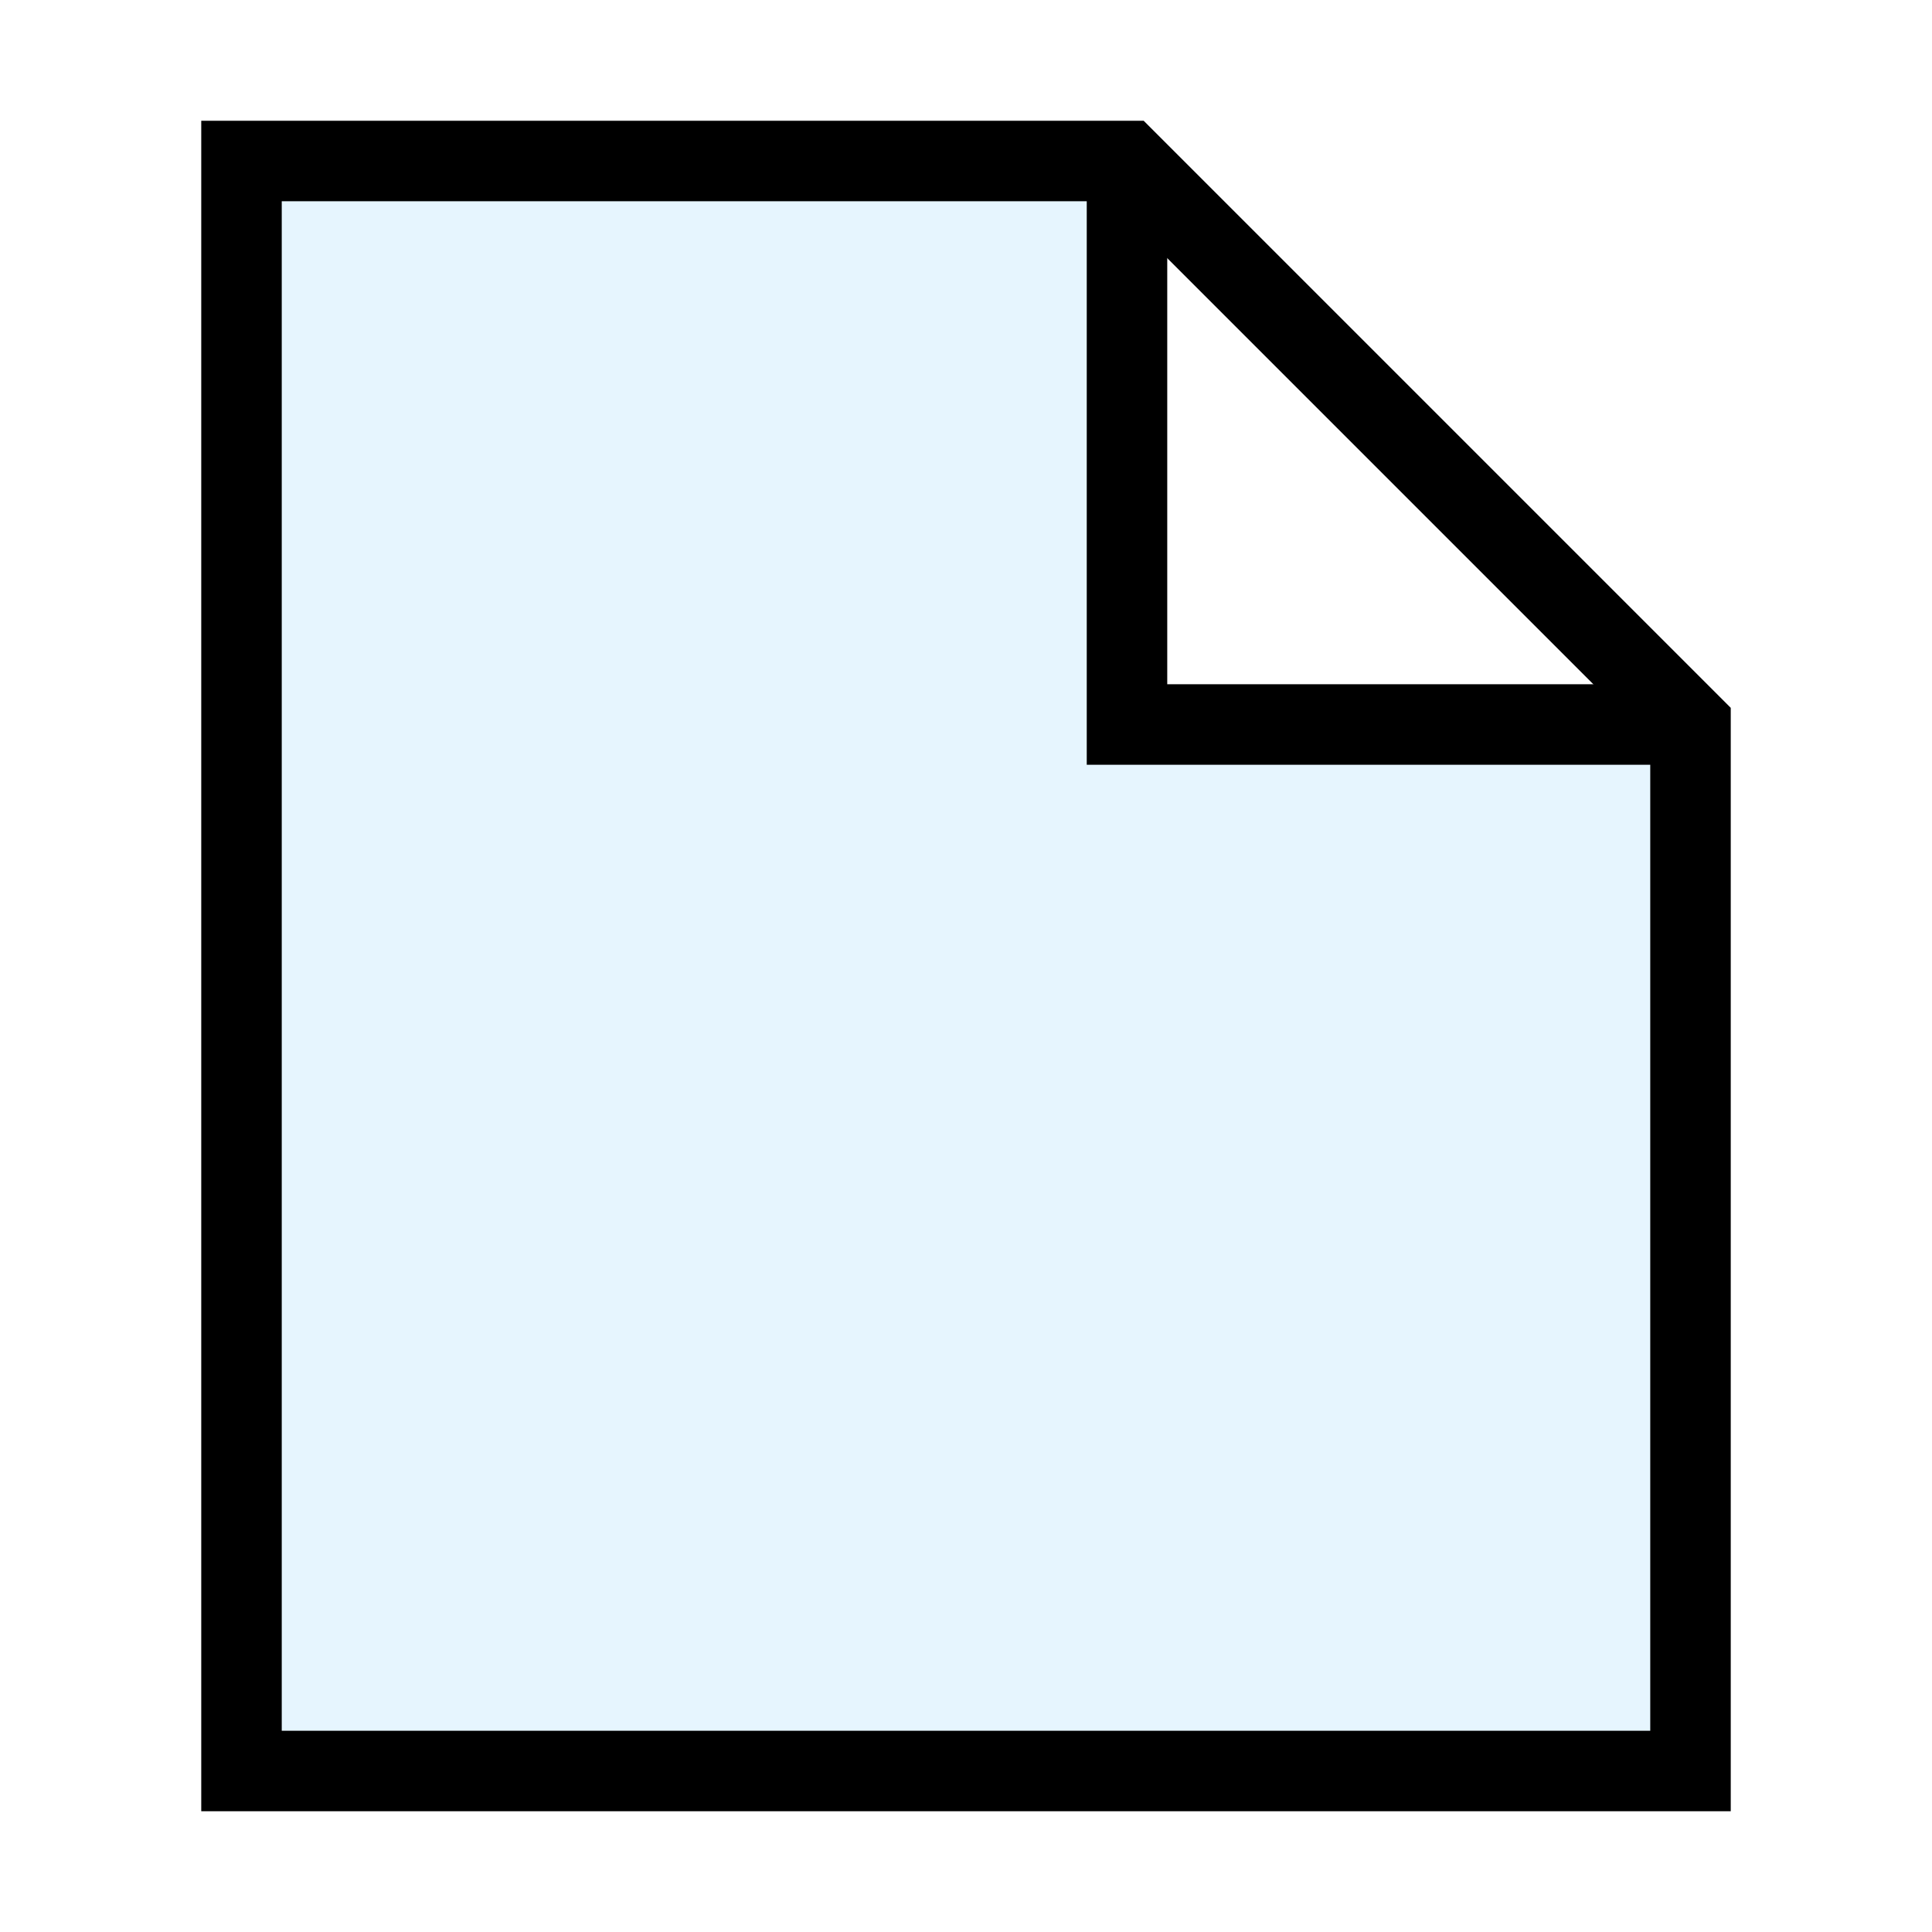 <?xml version="1.0" encoding="utf-8"?>
<svg width="800px" height="800px" viewBox="0 0 24 24" xmlns="http://www.w3.org/2000/svg" fill="none" stroke="#000000" stroke-width="1" stroke-linecap="round" stroke-linejoin="miter"><polygon points="14 2 3 2 3 22 21 22 21 9 14 9 14 2" fill="#059cf7" opacity="0.1" stroke-width="0"></polygon><polygon points="3 2 3 22 21 22 21 9 14 2 3 2"></polygon><polyline points="20.6 9 14 9 14 2.4" stroke-linecap="round"></polyline></svg>